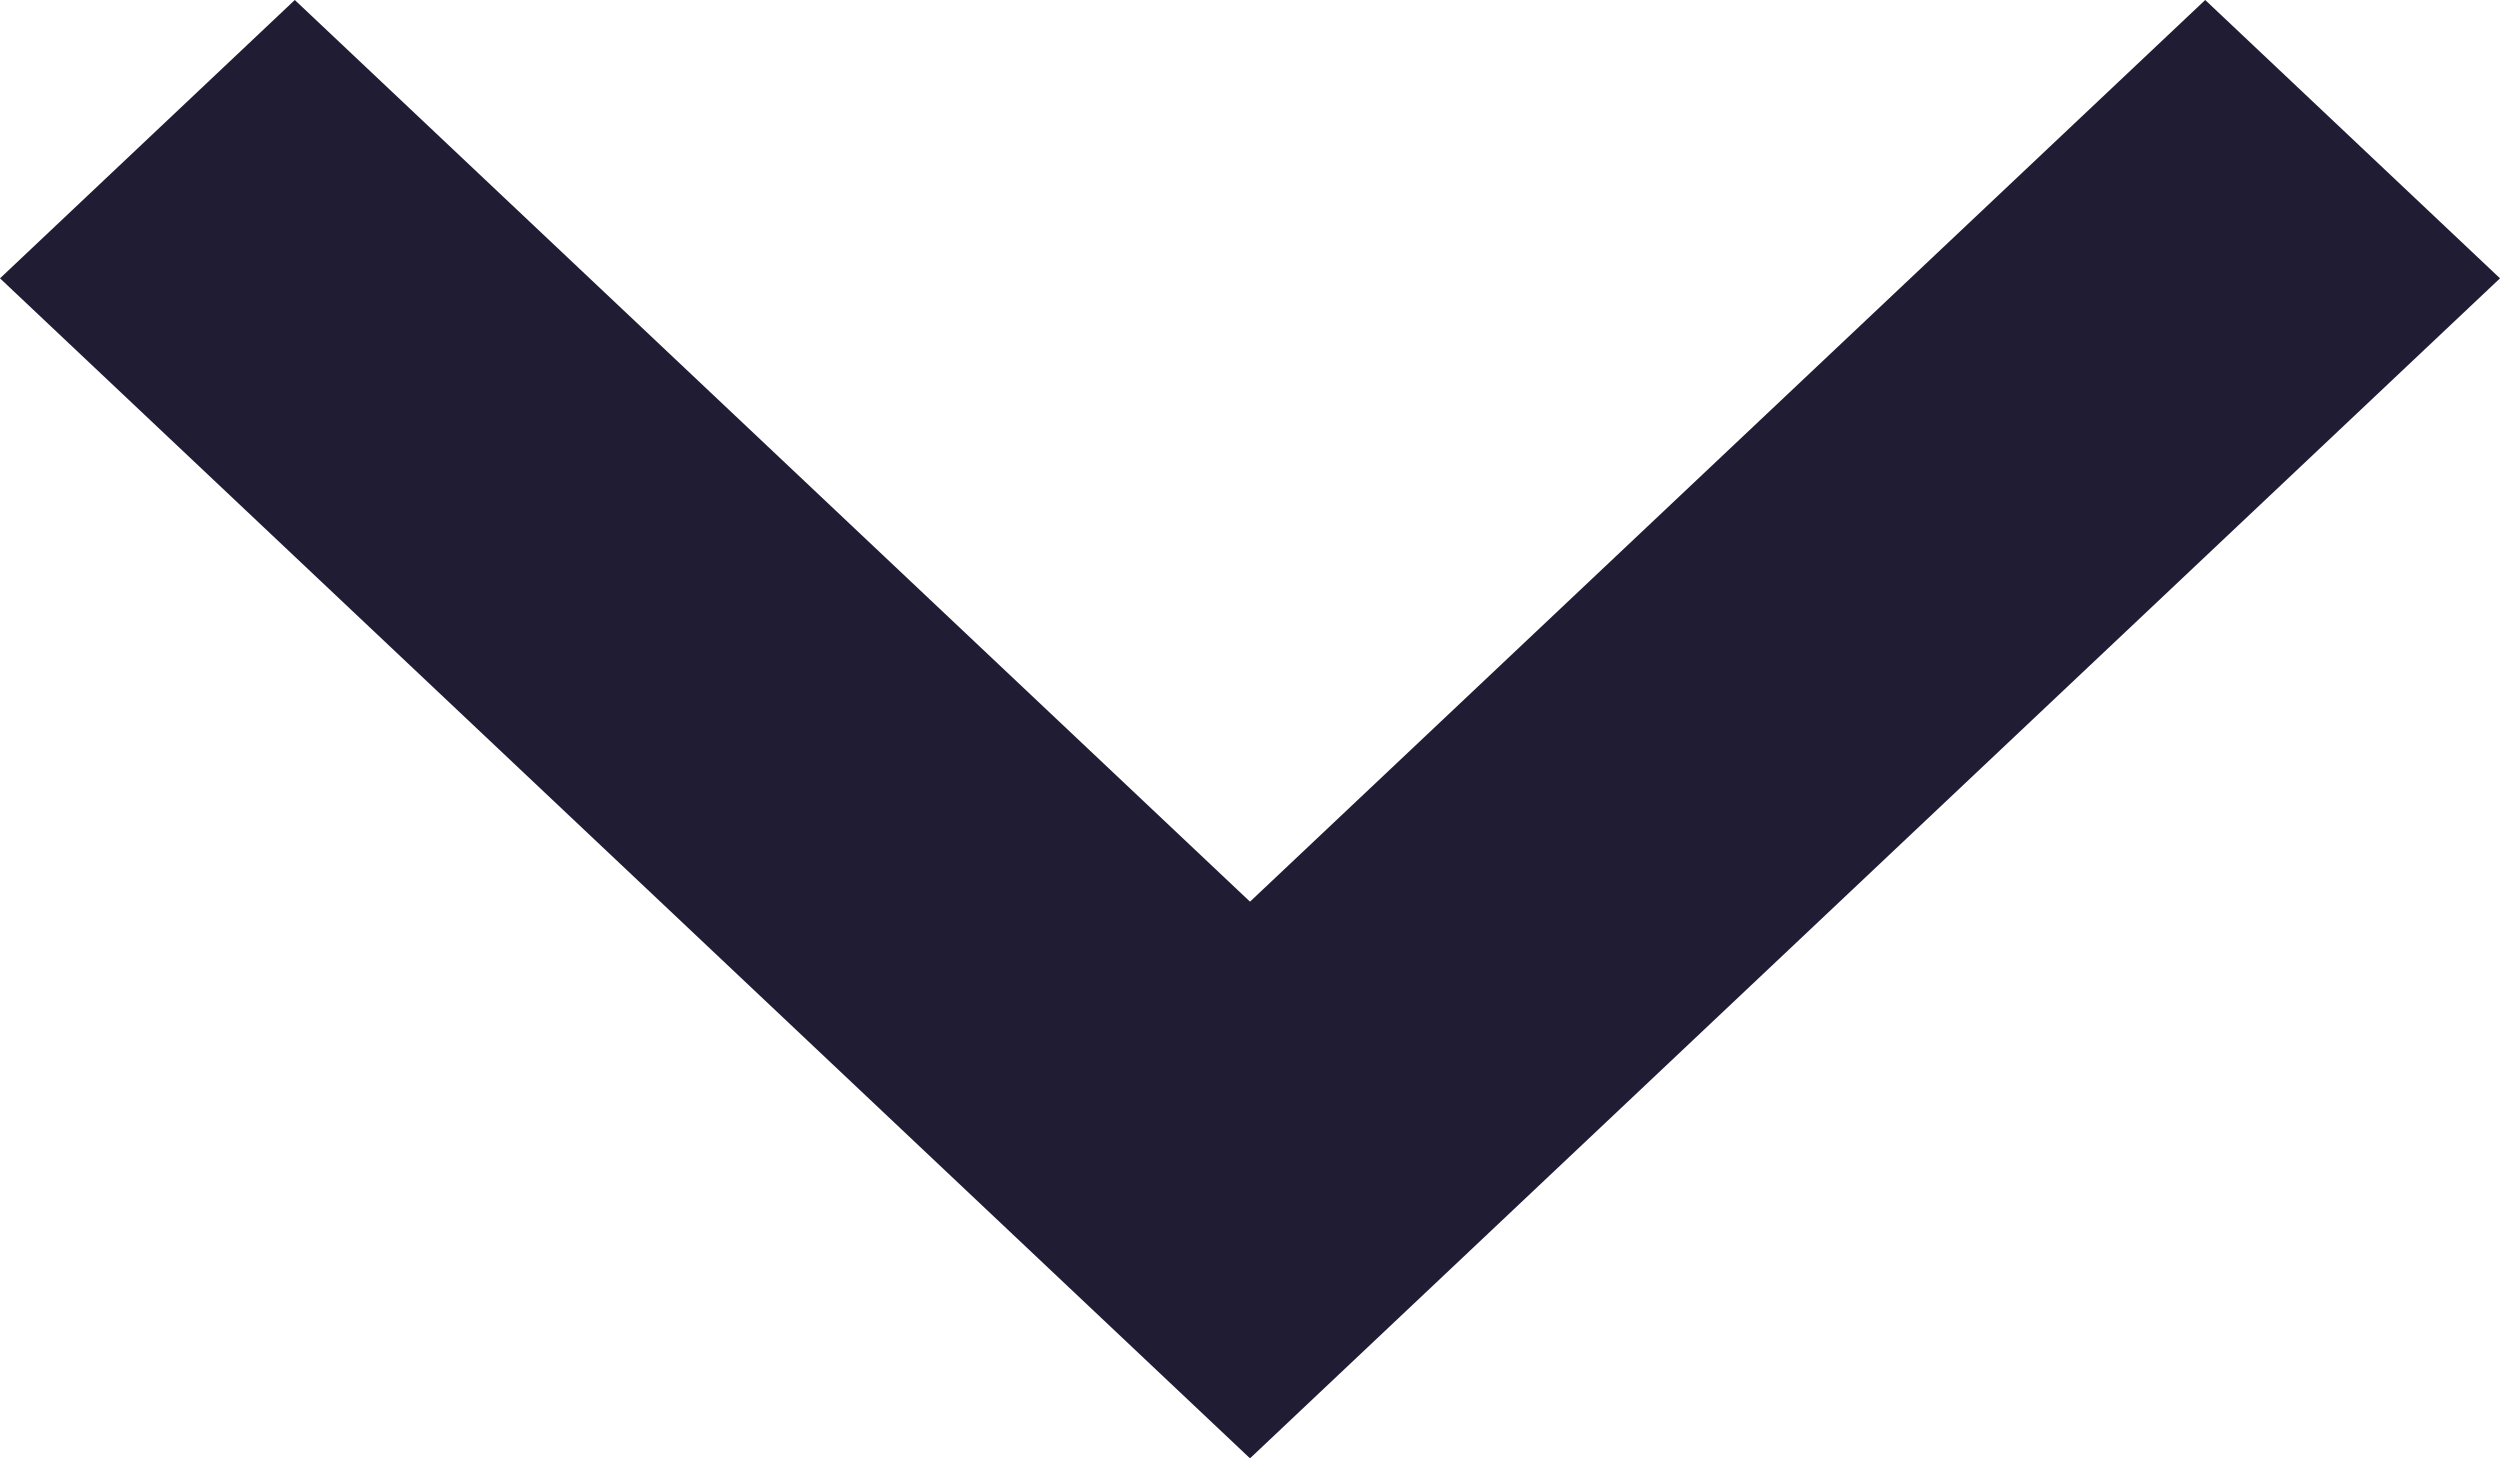 <svg width="12" height="7" viewBox="0 0 12 7" fill="none" xmlns="http://www.w3.org/2000/svg">
<path d="M10.585 5.16885e-07L6 4.328L1.415 8.95284e-07L-2.62268e-07 1.336L6 7L12 1.336L10.585 5.16885e-07Z" fill="#1F1C34"/>
</svg>
